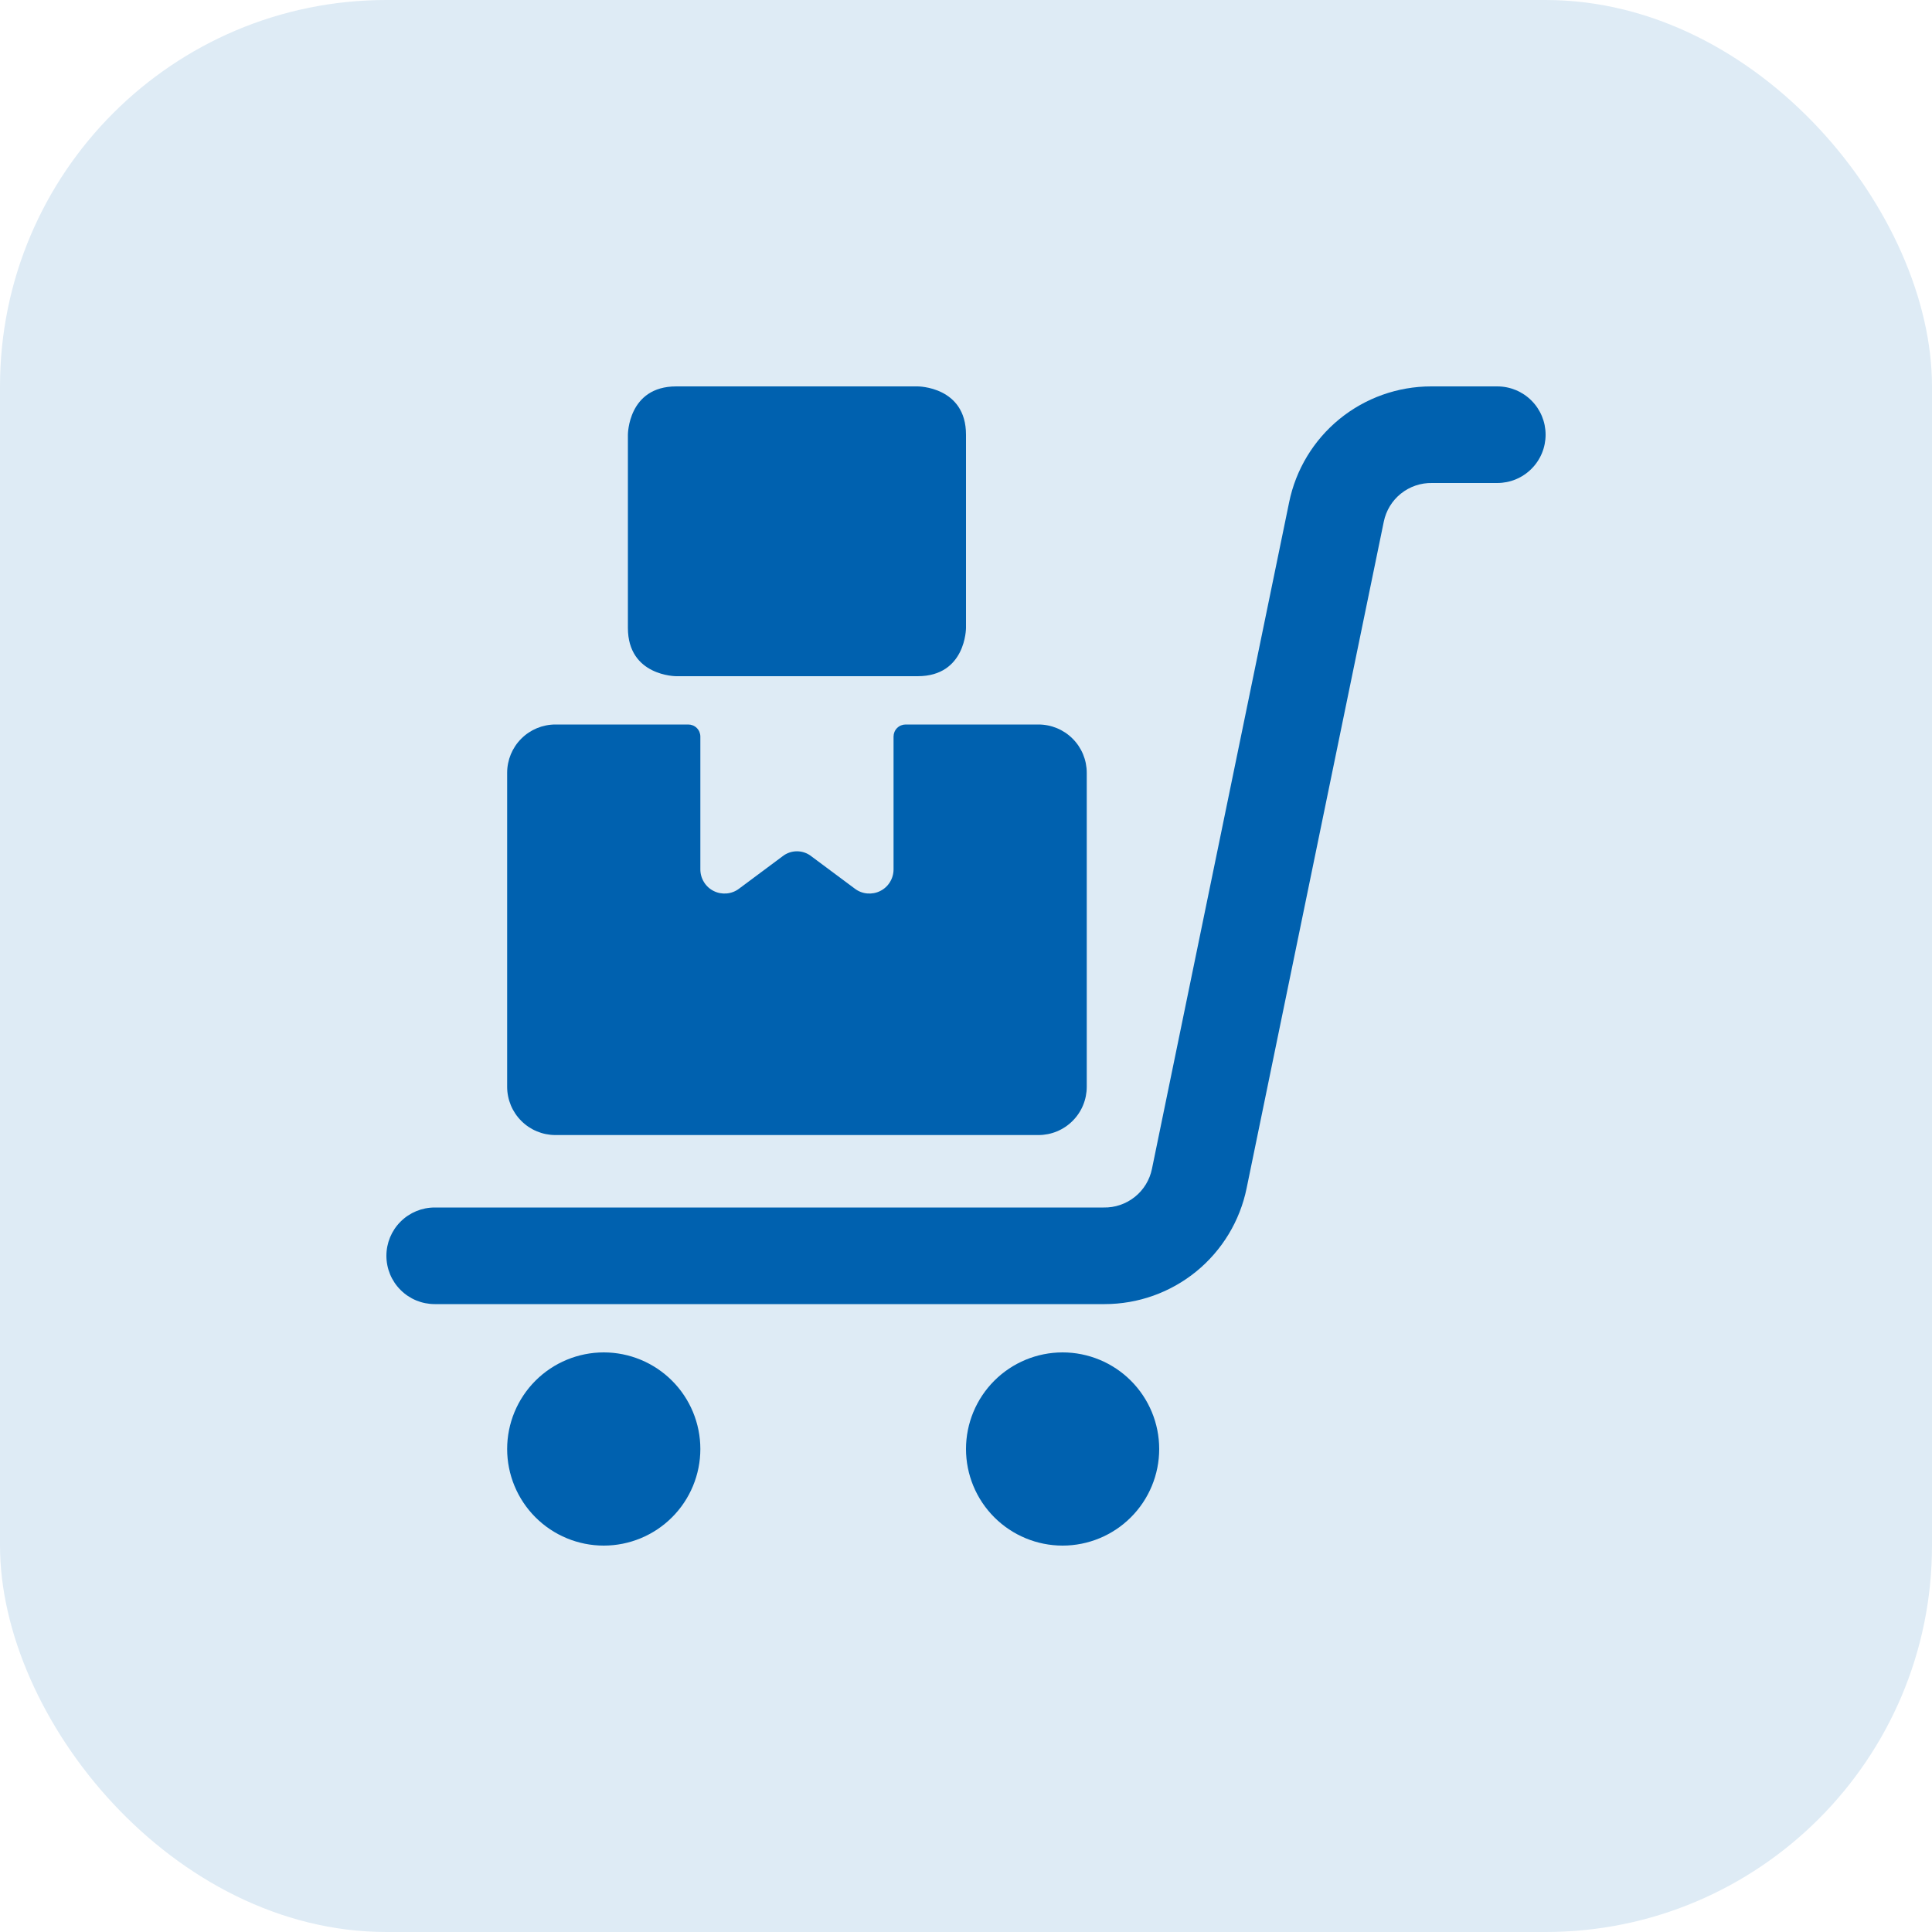 <svg width="40" height="40" viewBox="0 0 40 40" fill="none" xmlns="http://www.w3.org/2000/svg">
<rect width="40" height="40" rx="8" fill="#DEEBF5"/>
<g clip-path="url(#clip0_4463_9075)">
<path d="M11.5 23.5H21.5C21.765 23.5 22.02 23.395 22.207 23.207C22.395 23.02 22.5 22.765 22.5 22.5V16C22.5 15.735 22.395 15.48 22.207 15.293C22.02 15.105 21.765 15 21.5 15H18.75C18.684 15 18.62 15.026 18.573 15.073C18.526 15.12 18.5 15.184 18.5 15.25V18C18.5 18.093 18.474 18.184 18.425 18.263C18.377 18.342 18.307 18.406 18.224 18.447C18.141 18.489 18.048 18.506 17.955 18.498C17.863 18.49 17.774 18.456 17.7 18.4L16.8 17.73C16.715 17.662 16.609 17.625 16.5 17.625C16.391 17.625 16.285 17.662 16.2 17.73L15.3 18.4C15.226 18.456 15.137 18.49 15.045 18.498C14.952 18.506 14.859 18.489 14.776 18.447C14.693 18.406 14.623 18.342 14.575 18.263C14.526 18.184 14.5 18.093 14.5 18V15.25C14.5 15.184 14.474 15.12 14.427 15.073C14.38 15.026 14.316 15 14.25 15H11.5C11.235 15 10.98 15.105 10.793 15.293C10.605 15.48 10.5 15.735 10.5 16V22.5C10.5 22.765 10.605 23.02 10.793 23.207C10.98 23.395 11.235 23.5 11.5 23.5Z" fill="#0061AF"/>
<path d="M10.5 30C10.5 30.53 10.711 31.039 11.086 31.414C11.461 31.789 11.97 32 12.5 32C13.03 32 13.539 31.789 13.914 31.414C14.289 31.039 14.5 30.53 14.5 30C14.5 29.47 14.289 28.961 13.914 28.586C13.539 28.211 13.03 28 12.5 28C11.97 28 11.461 28.211 11.086 28.586C10.711 28.961 10.5 29.47 10.5 30Z" fill="#0061AF"/>
<path d="M20 30C20 30.53 20.211 31.039 20.586 31.414C20.961 31.789 21.47 32 22 32C22.53 32 23.039 31.789 23.414 31.414C23.789 31.039 24 30.53 24 30C24 29.47 23.789 28.961 23.414 28.586C23.039 28.211 22.53 28 22 28C21.47 28 20.961 28.211 20.586 28.586C20.211 28.961 20 29.47 20 30Z" fill="#0061AF"/>
<path d="M32 9C32 8.735 31.895 8.48 31.707 8.293C31.52 8.105 31.265 8 31 8H29.63C28.938 8 28.268 8.239 27.732 8.676C27.197 9.113 26.828 9.722 26.69 10.4L23.85 24.2C23.803 24.429 23.678 24.635 23.495 24.781C23.312 24.927 23.084 25.005 22.85 25H9C8.735 25 8.48 25.105 8.293 25.293C8.105 25.48 8 25.735 8 26C8 26.265 8.105 26.52 8.293 26.707C8.48 26.895 8.735 27 9 27H22.87C23.562 27 24.232 26.761 24.768 26.324C25.303 25.887 25.672 25.278 25.81 24.6L28.65 10.8C28.697 10.571 28.822 10.365 29.005 10.219C29.188 10.073 29.416 9.995 29.65 10H31C31.265 10 31.52 9.895 31.707 9.707C31.895 9.52 32 9.265 32 9Z" fill="#0061AF"/>
<path d="M14 8H19C19 8 20 8 20 9V13C20 13 20 14 19 14H14C14 14 13 14 13 13V9C13 9 13 8 14 8Z" fill="#0061AF"/>
</g>
<defs>
<clipPath id="clip0_4463_9075">
<rect width="24" height="24" fill="white" transform="translate(8 8)"/>
</clipPath>
</defs>
</svg>
